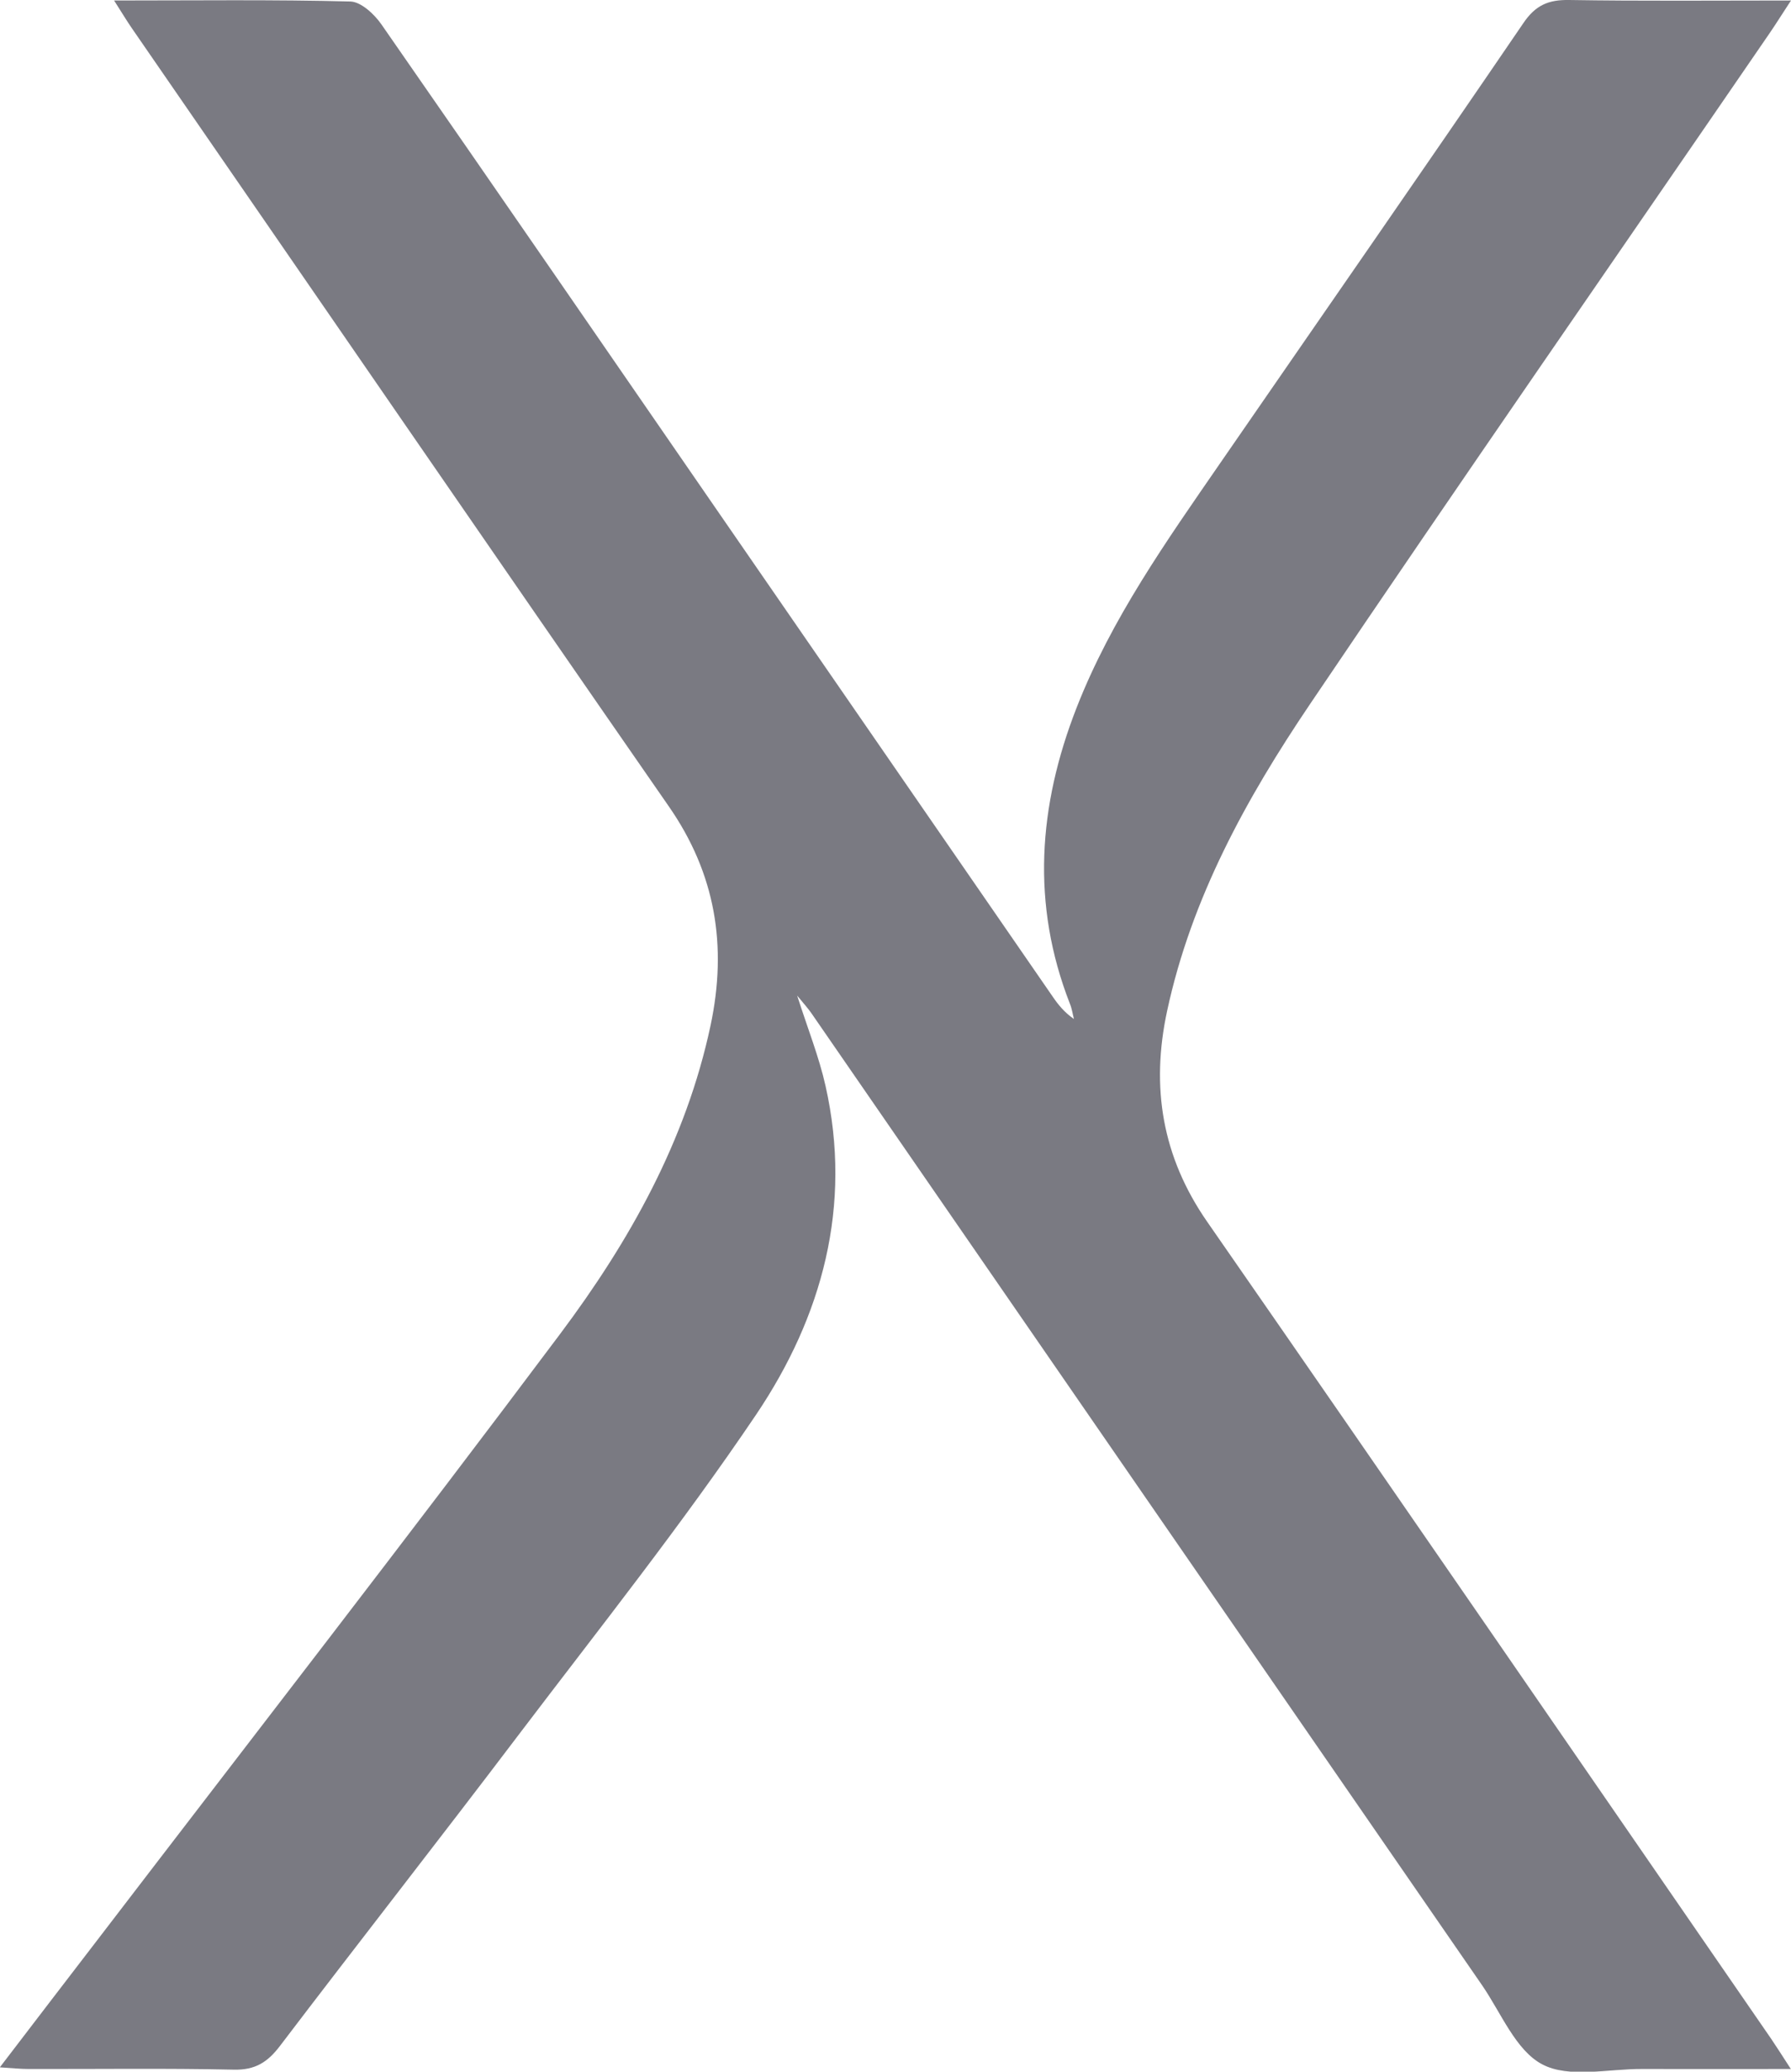 <?xml version="1.0" encoding="UTF-8"?>
<svg id="_レイヤー_2" data-name="レイヤー 2" xmlns="http://www.w3.org/2000/svg" viewBox="0 0 108 124.87">
  <defs>
    <style>
      .cls-1 {
        fill: #7a7a82;
      }
    </style>
  </defs>
  <g id="_レイヤー_1-2" data-name="レイヤー 1">
    <path class="cls-1" d="m6.88.03C11.86.03,16.5-.03,21.13.09c.64.02,1.44.76,1.87,1.38,6.81,9.79,13.57,19.62,20.34,29.43,6.71,9.72,13.42,19.44,20.13,29.16.34.5.72.97,1.29,1.36-.08-.31-.12-.62-.24-.91-2.35-6.01-1.91-11.94.4-17.85,2.1-5.37,5.41-10.03,8.65-14.73,6.1-8.84,12.23-17.65,18.28-26.52C92.59.31,93.37-.02,94.62,0c4.34.07,8.69.03,13.38.03-.54.82-.91,1.42-1.31,2-9.24,13.47-18.56,26.88-27.7,40.42-3.83,5.67-7.14,11.66-8.61,18.48-.99,4.59-.31,8.79,2.42,12.72,11.38,16.39,22.68,32.83,34.01,49.25.34.5.66,1.01,1.18,1.81-3.18,0-6.08.01-8.99,0-2.03-.01-4.39.57-6-.28-1.6-.84-2.48-3.1-3.63-4.77-13.49-19.53-26.97-39.07-40.45-58.6-.19-.27-.41-.52-.85-1.05.65,2.03,1.32,3.7,1.71,5.44,1.63,7.24-.2,13.91-4.2,19.84-4.45,6.59-9.42,12.84-14.24,19.19-4.78,6.31-9.66,12.53-14.45,18.83-.75.99-1.5,1.47-2.79,1.44-4.13-.09-8.25-.03-12.38-.04-.48,0-.96-.05-1.73-.1,2.1-2.75,4.05-5.29,6-7.83,9.28-12.12,18.64-24.17,27.79-36.38,4.18-5.58,7.59-11.64,9.07-18.6,1.01-4.77.31-9.13-2.53-13.21C29.49,32.98,18.74,17.33,7.95,1.7c-.31-.45-.59-.92-1.07-1.67Z"/>
  </g>
</svg>